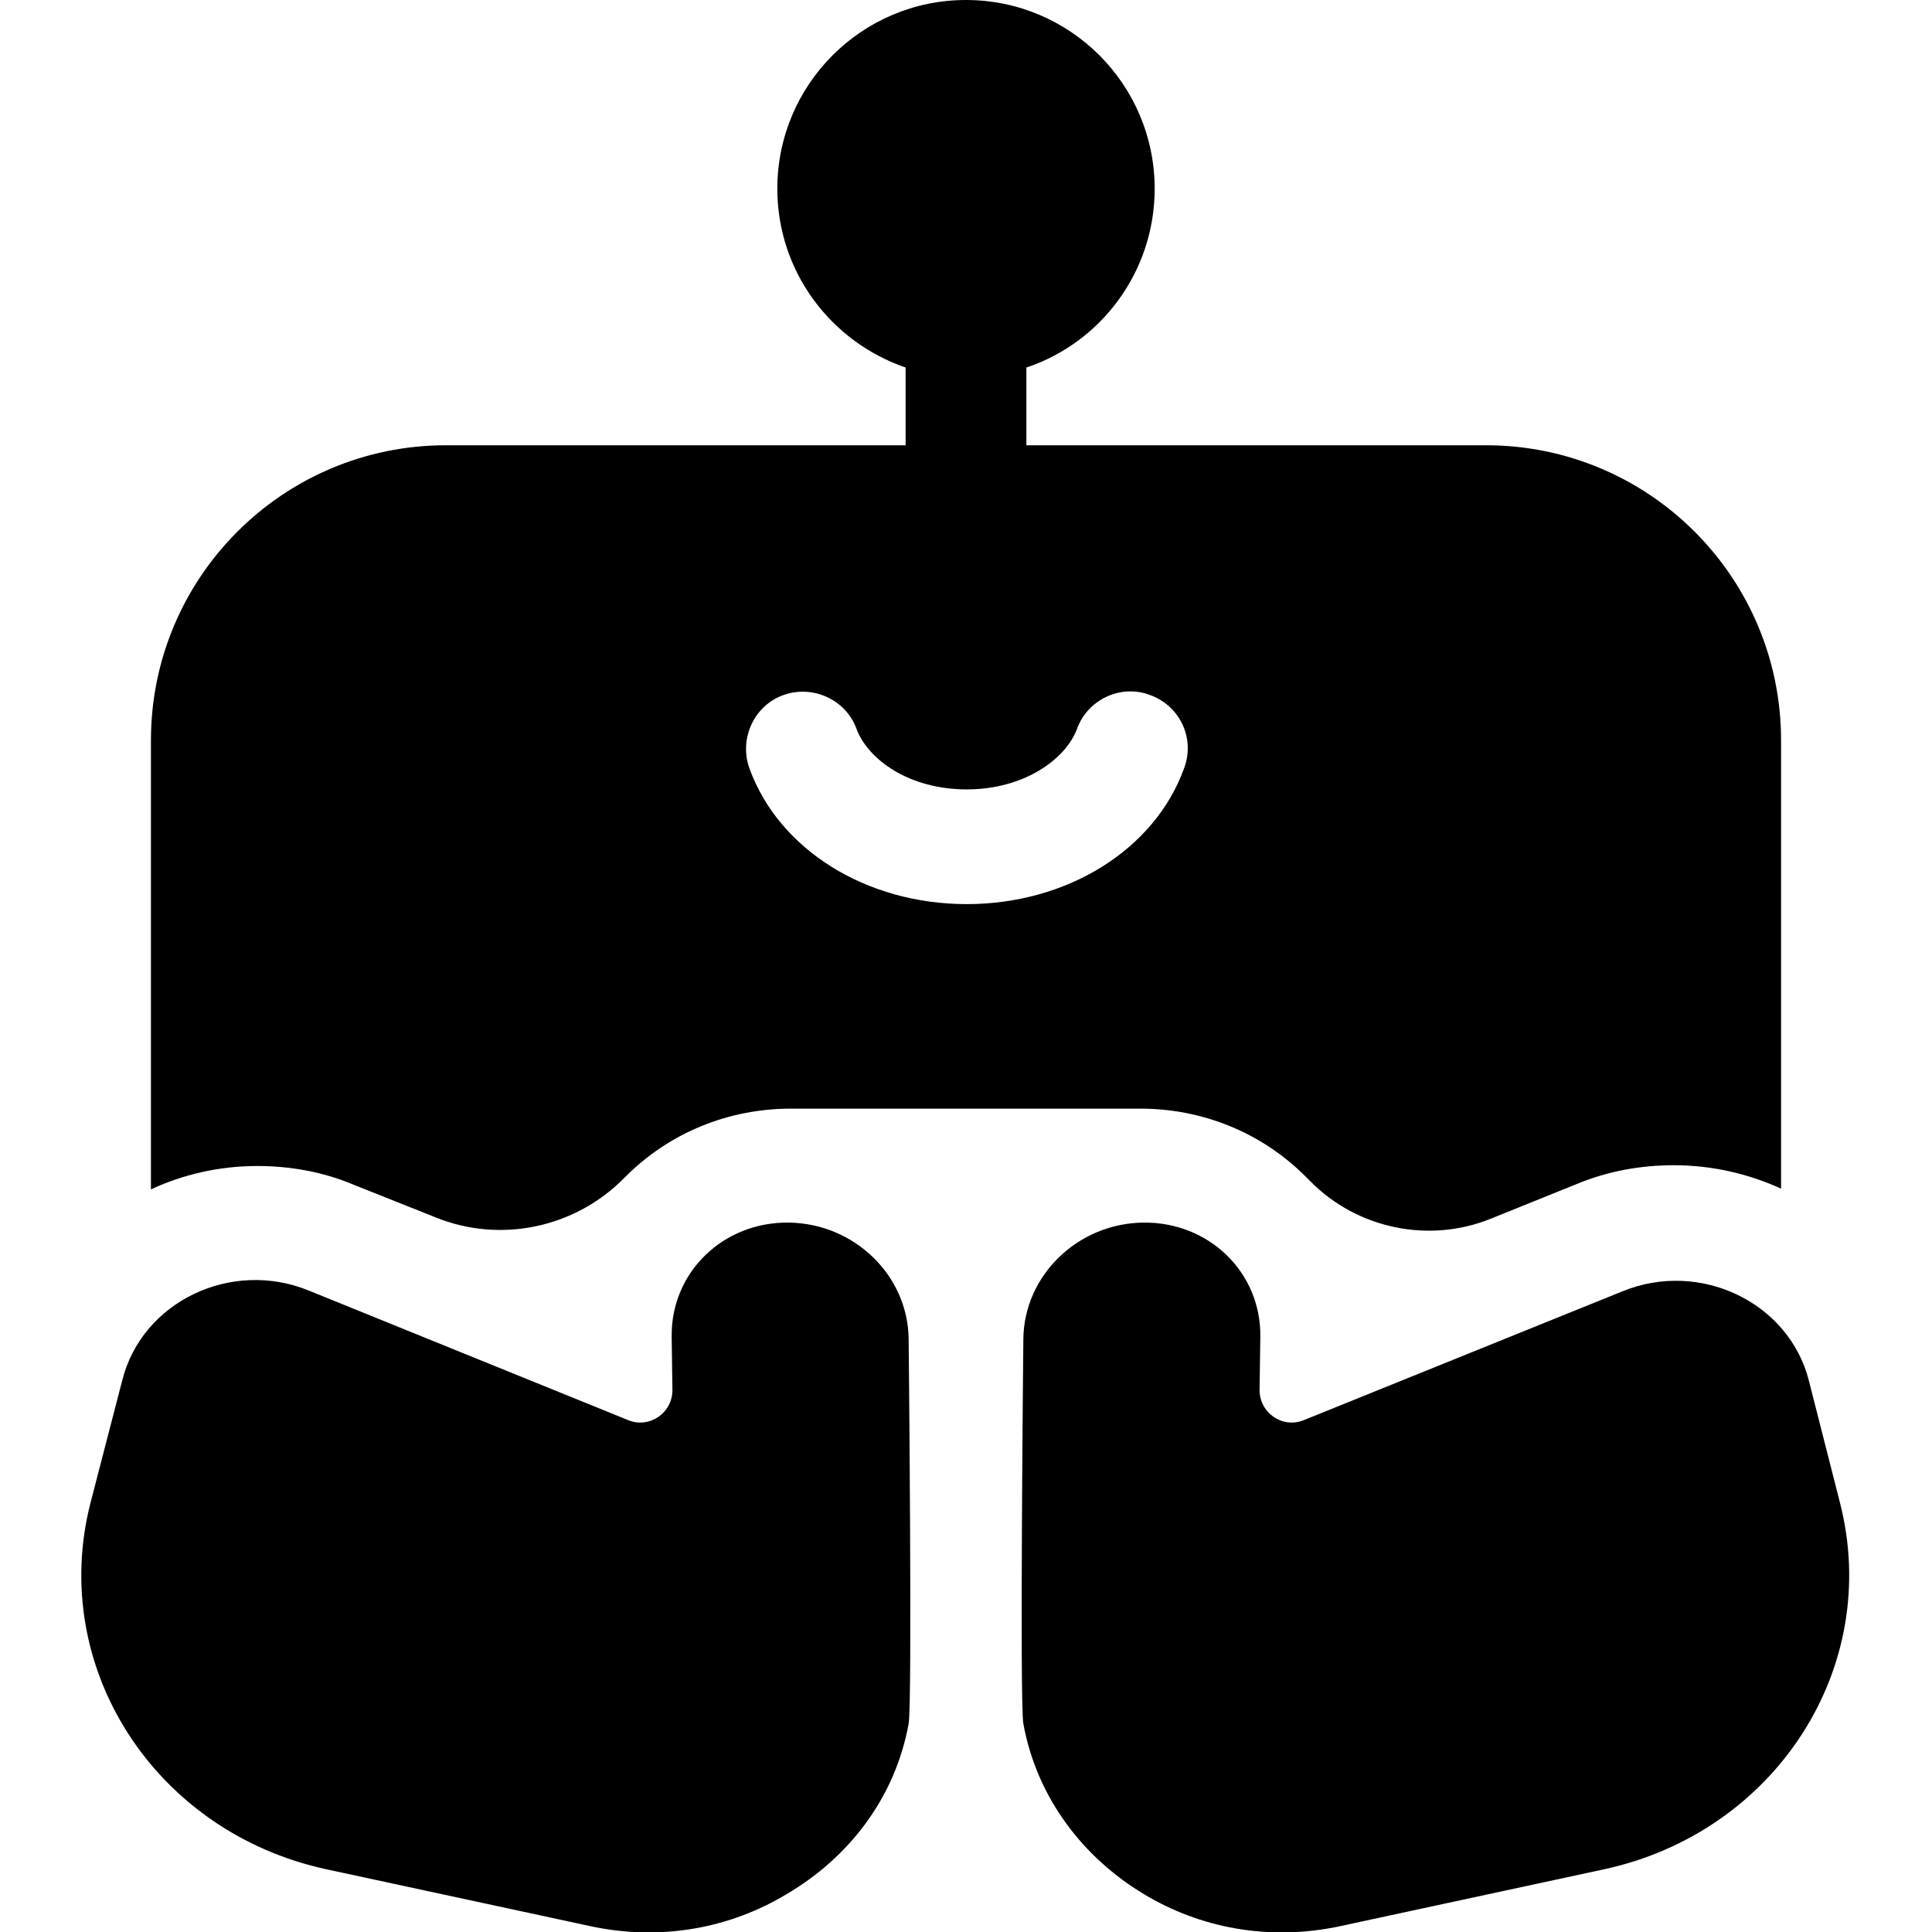 <?xml version="1.0" encoding="utf-8"?>
<svg version="1.1" id="Layer_1" xmlns="http://www.w3.org/2000/svg" xmlns:xlink="http://www.w3.org/1999/xlink" x="0px" y="0px" viewBox="0 0 256 256" style="enable-background:new 0 0 256 256;" xml:space="preserve">
	<path d="M135.6,228.4c-0.5-2.7,0-51,0-51c0.1-8.4,7.2-15.3,15.9-15.4c8.7-0.1,15.6,6.6,15.5,15.1l-0.1,7.1c0,3,3,5.1,5.8,4
	l42.3-17.1c10.3-4.2,22.1,1.5,24.7,11.9l4.1,16.1c5.6,21.8-8.5,43.7-31.3,48.6l-34.8,7.5c-9.6,2.1-18.8,0.2-26.1-4.2
	C143.6,246.2,137.4,238.3,135.6,228.4z" />
	<path d="M120.4,228.4c0.5-2.7,0-51,0-51c-0.1-8.4-7.2-15.3-15.9-15.4c-8.7-0.1-15.6,6.6-15.5,15.1l0.1,7.1c0,3-3,5.1-5.8,4L40.9,171
	c-10.3-4.2-22.1,1.5-24.7,11.9L12,199.1c-5.6,21.8,8.5,43.7,31.3,48.6l34.8,7.5c9.6,2.1,18.8,0.2,26.1-4.2
	C112.4,246.2,118.6,238.3,120.4,228.4z" />
	<path d="M196.9,59H136V48.7c9.9-3.3,17-12.7,17-23.7c0-13.8-11.2-25-25-25s-25,11.2-25,25c0,11,7.1,20.3,17,23.7V59H59.1
	C37.5,59,20,76.5,20,98.1v59.5c4.3-2,9.1-3.1,14.1-3.1c4.4,0,8.8,0.8,12.8,2.5l10.8,4.3c8.6,3.5,18.5,1.4,25-5.2l0.2-0.2
	c5.8-5.8,13.6-9,21.9-9h46.3c8.3,0,16.1,3.2,21.9,9l0.6,0.6c6.2,6.3,15.7,8.3,23.9,5l11.4-4.6c4.1-1.7,8.4-2.5,12.9-2.5
	c5,0,9.8,1.1,14.2,3.1V98.1C236,76.5,218.5,59,196.9,59z M156.9,101.8c-3.9,10.8-15.5,18-28.8,18s-24.9-7.2-28.8-18
	c-1.4-3.9,0.6-8.3,4.5-9.7c3.9-1.4,8.3,0.6,9.7,4.5c1.5,4,6.9,8,14.6,8c7.6,0,13.1-4,14.6-8c1.4-3.9,5.8-6,9.7-4.5
	C156.3,93.5,158.4,97.8,156.9,101.8z" />
	<style>@media (prefers-color-scheme:dark){:root{filter:invert(100%)}}</style>
</svg>